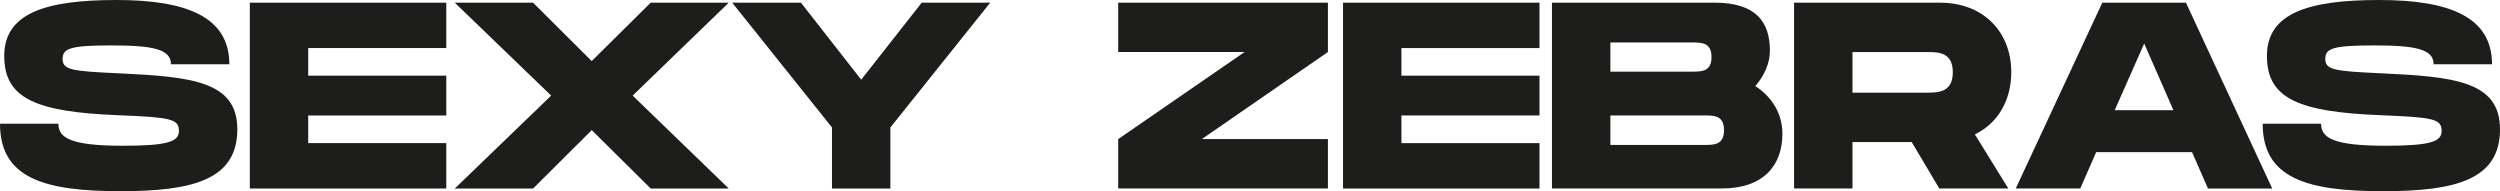 <?xml version="1.0" encoding="UTF-8"?>
<svg xmlns="http://www.w3.org/2000/svg" id="Capa_2" data-name="Capa 2" viewBox="0 0 560.41 42.85">
  <defs>
    <style>
      .cls-1 {
        fill: #1d1d1b;
      }
    </style>
  </defs>
  <g id="Capa_1-2" data-name="Capa 1">
    <g>
      <path class="cls-1" d="M13.09,27.73c0,3.21,2.8,4.94,14.46,4.94,10.18,0,12.56-.95,12.56-3.33,0-2.68-1.84-3.04-13.51-3.51C8.15,25.11,.95,22.14,.95,12.56S10.12,0,26.12,0s25.29,3.93,25.29,14.4h-13.09c0-3.39-4.05-4.22-13.39-4.22s-10.89,.71-10.89,3.04c0,2.44,2.02,2.74,12.56,3.21,16.42,.77,26.6,1.79,26.6,12.56,0,11.31-10,13.87-26.24,13.87C9.88,42.85,0,39.93,0,27.73H13.09Z"></path>
      <path class="cls-1" d="M69.09,10.77v6.19h30.95v8.93h-30.95v6.19h30.95v10.18H56V.6h44.04V10.77h-30.95Z"></path>
      <path class="cls-1" d="M123.54,21.42L101.94,.6h17.55l13.15,13.09L145.86,.6h17.5l-21.54,20.83,21.54,20.83h-17.5l-13.21-13.09-13.15,13.09h-17.55l21.6-20.83Z"></path>
      <path class="cls-1" d="M164.13,.6h15.41l13.51,17.26L206.62,.6h15.35l-22.38,27.97v13.69h-13.09v-13.69L164.13,.6Z"></path>
      <path class="cls-1" d="M297.67,11.66l-28.27,19.52h28.27v11.07h-47.01v-11.07l28.33-19.52h-28.33V.6h47.01V11.66Z"></path>
      <path class="cls-1" d="M314.15,10.77v6.19h30.95v8.93h-30.95v6.19h30.95v10.18h-44.04V.6h44.04V10.77h-30.95Z"></path>
      <path class="cls-1" d="M399.55,29.99c0,6.96-4.11,12.26-13.57,12.26h-38.09V.6h36.48c9.46,0,12.38,4.52,12.38,10.77,0,2.8-1.25,5.59-3.27,7.92,3.63,2.38,6.07,6.07,6.07,10.71Zm-38.56-13.93h18.21c2.26,0,4.46,0,4.46-3.27s-2.2-3.27-4.46-3.27h-18.21v6.55Zm25.47,13.09c0-3.27-2.2-3.27-4.46-3.27h-21.01v6.61h21.01c2.26,0,4.46,0,4.46-3.33Z"></path>
      <path class="cls-1" d="M442.69,30.11l7.5,12.14h-15.47l-6.19-10.41h-13.27v10.41h-13.09V.6h32.73c9.46,0,15.95,6.31,15.95,15.59,0,6.43-3.09,11.49-8.15,13.93Zm-27.43-9.34h16.66c2.44,0,5.83,0,5.83-4.58s-3.39-4.52-5.83-4.52h-16.66v9.11Z"></path>
      <path class="cls-1" d="M491.37,34.1h-21.48l-3.57,8.15h-14.46L471.26,.6h18.75l19.34,41.66h-14.4l-3.57-8.15Zm-4.17-9.4l-6.55-14.94-6.61,14.94h13.15Z"></path>
      <path class="cls-1" d="M520.3,27.73c0,3.21,2.8,4.94,14.46,4.94,10.18,0,12.56-.95,12.56-3.33,0-2.68-1.85-3.04-13.51-3.51-18.45-.71-25.65-3.69-25.65-13.27s9.16-12.56,25.17-12.56,25.29,3.93,25.29,14.4h-13.09c0-3.39-4.05-4.22-13.39-4.22s-10.89,.71-10.89,3.04c0,2.44,2.02,2.74,12.56,3.21,16.42,.77,26.6,1.79,26.6,12.56,0,11.31-10,13.87-26.24,13.87-17.08,0-26.96-2.92-26.96-15.12h13.09Z"></path>
    </g>
  </g>
</svg>
